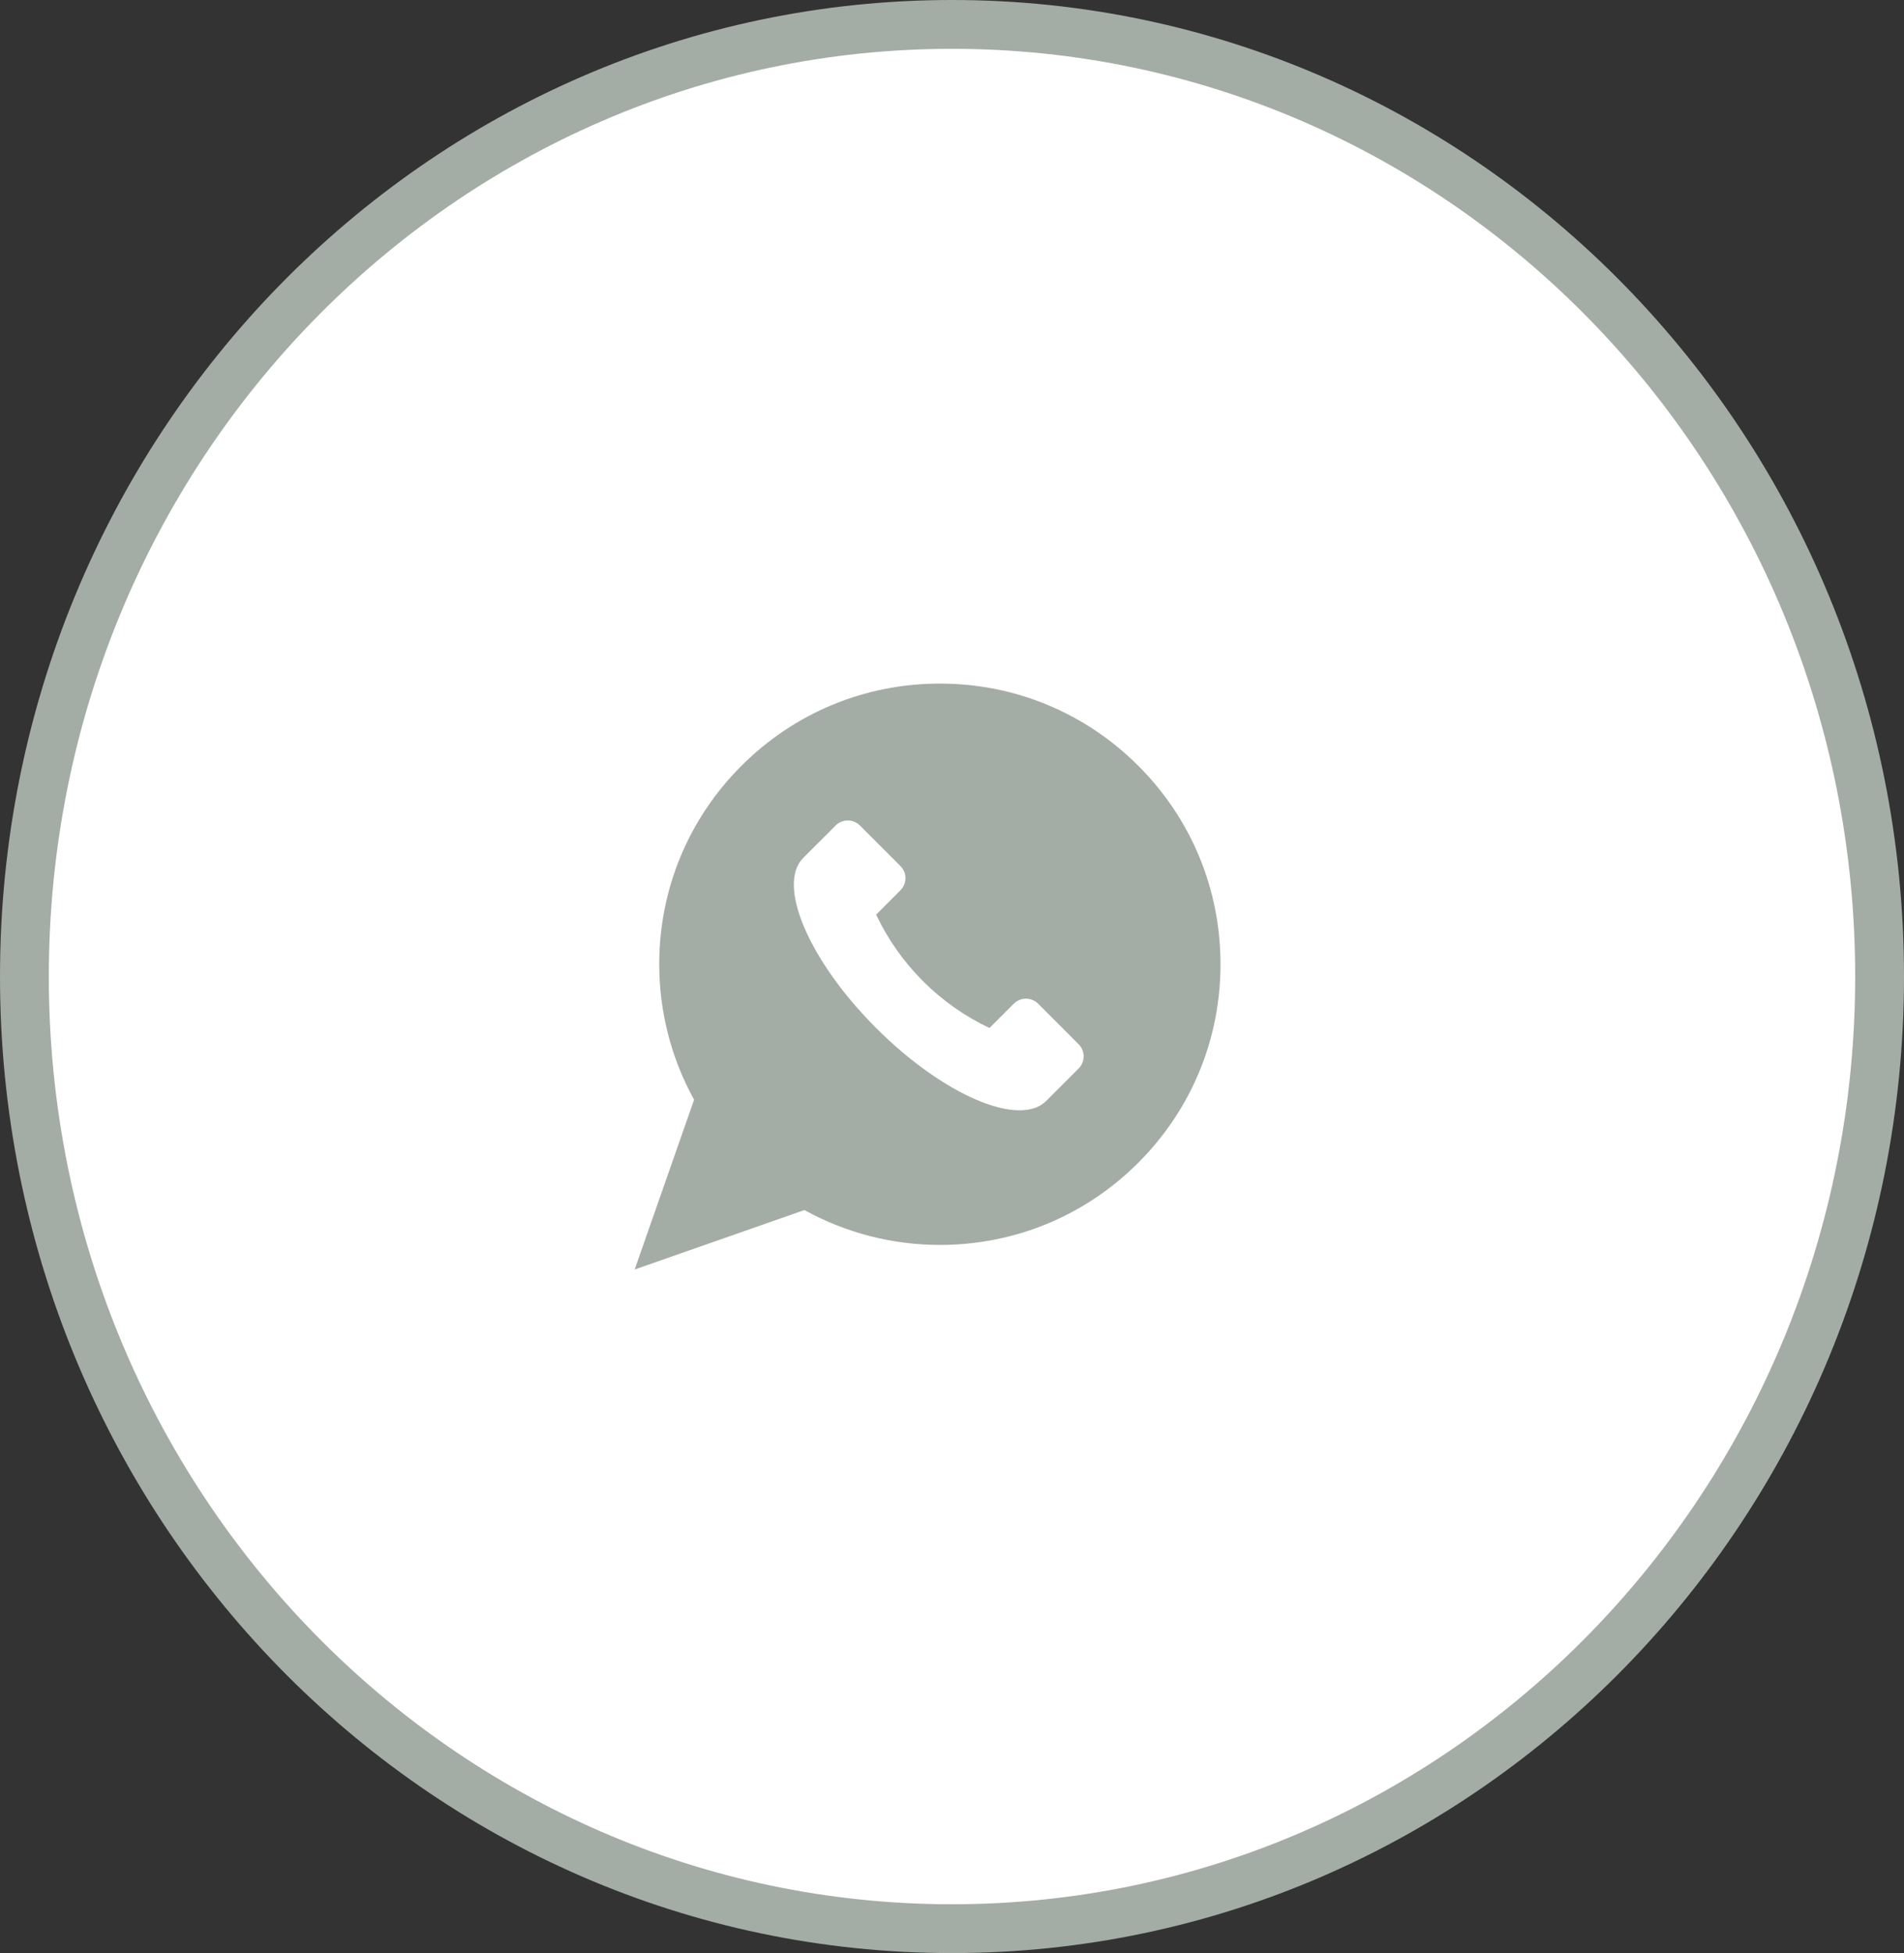 <?xml version="1.0" encoding="UTF-8"?> <svg xmlns="http://www.w3.org/2000/svg" width="39" height="40" viewBox="0 0 39 40" fill="none"><rect x="0" y="0" width="39" height="40" fill="#333333" stroke="none"/> <path d="M38.5 20C38.5 30.782 29.982 39.5 19.5 39.5C9.018 39.5 0.5 30.782 0.5 20C0.5 9.218 9.018 0.5 19.5 0.5C29.982 0.5 38.5 9.218 38.5 20Z" fill="white" stroke="#A4ADA5"></path> <path d="M23.316 15.684C22.231 14.598 20.787 14 19.252 14C17.716 14 16.273 14.598 15.187 15.684C14.101 16.769 13.503 18.213 13.503 19.748C13.503 20.721 13.749 21.677 14.217 22.523L13 26L16.477 24.783C17.323 25.25 18.279 25.497 19.252 25.497C20.787 25.497 22.231 24.899 23.316 23.813C24.402 22.727 25 21.284 25 19.748C25 18.213 24.402 16.769 23.316 15.684ZM22.093 21.884L21.43 22.547C20.88 23.097 19.32 22.429 17.946 21.054C16.571 19.68 15.903 18.12 16.453 17.57L17.116 16.907C17.254 16.769 17.477 16.769 17.614 16.907L18.443 17.736C18.581 17.874 18.581 18.096 18.443 18.234L17.946 18.732C18.428 19.751 19.249 20.572 20.268 21.054L20.766 20.556C20.904 20.419 21.126 20.419 21.264 20.556L22.093 21.386C22.231 21.523 22.231 21.746 22.093 21.884Z" fill="#A4ADA5"></path> </svg> 